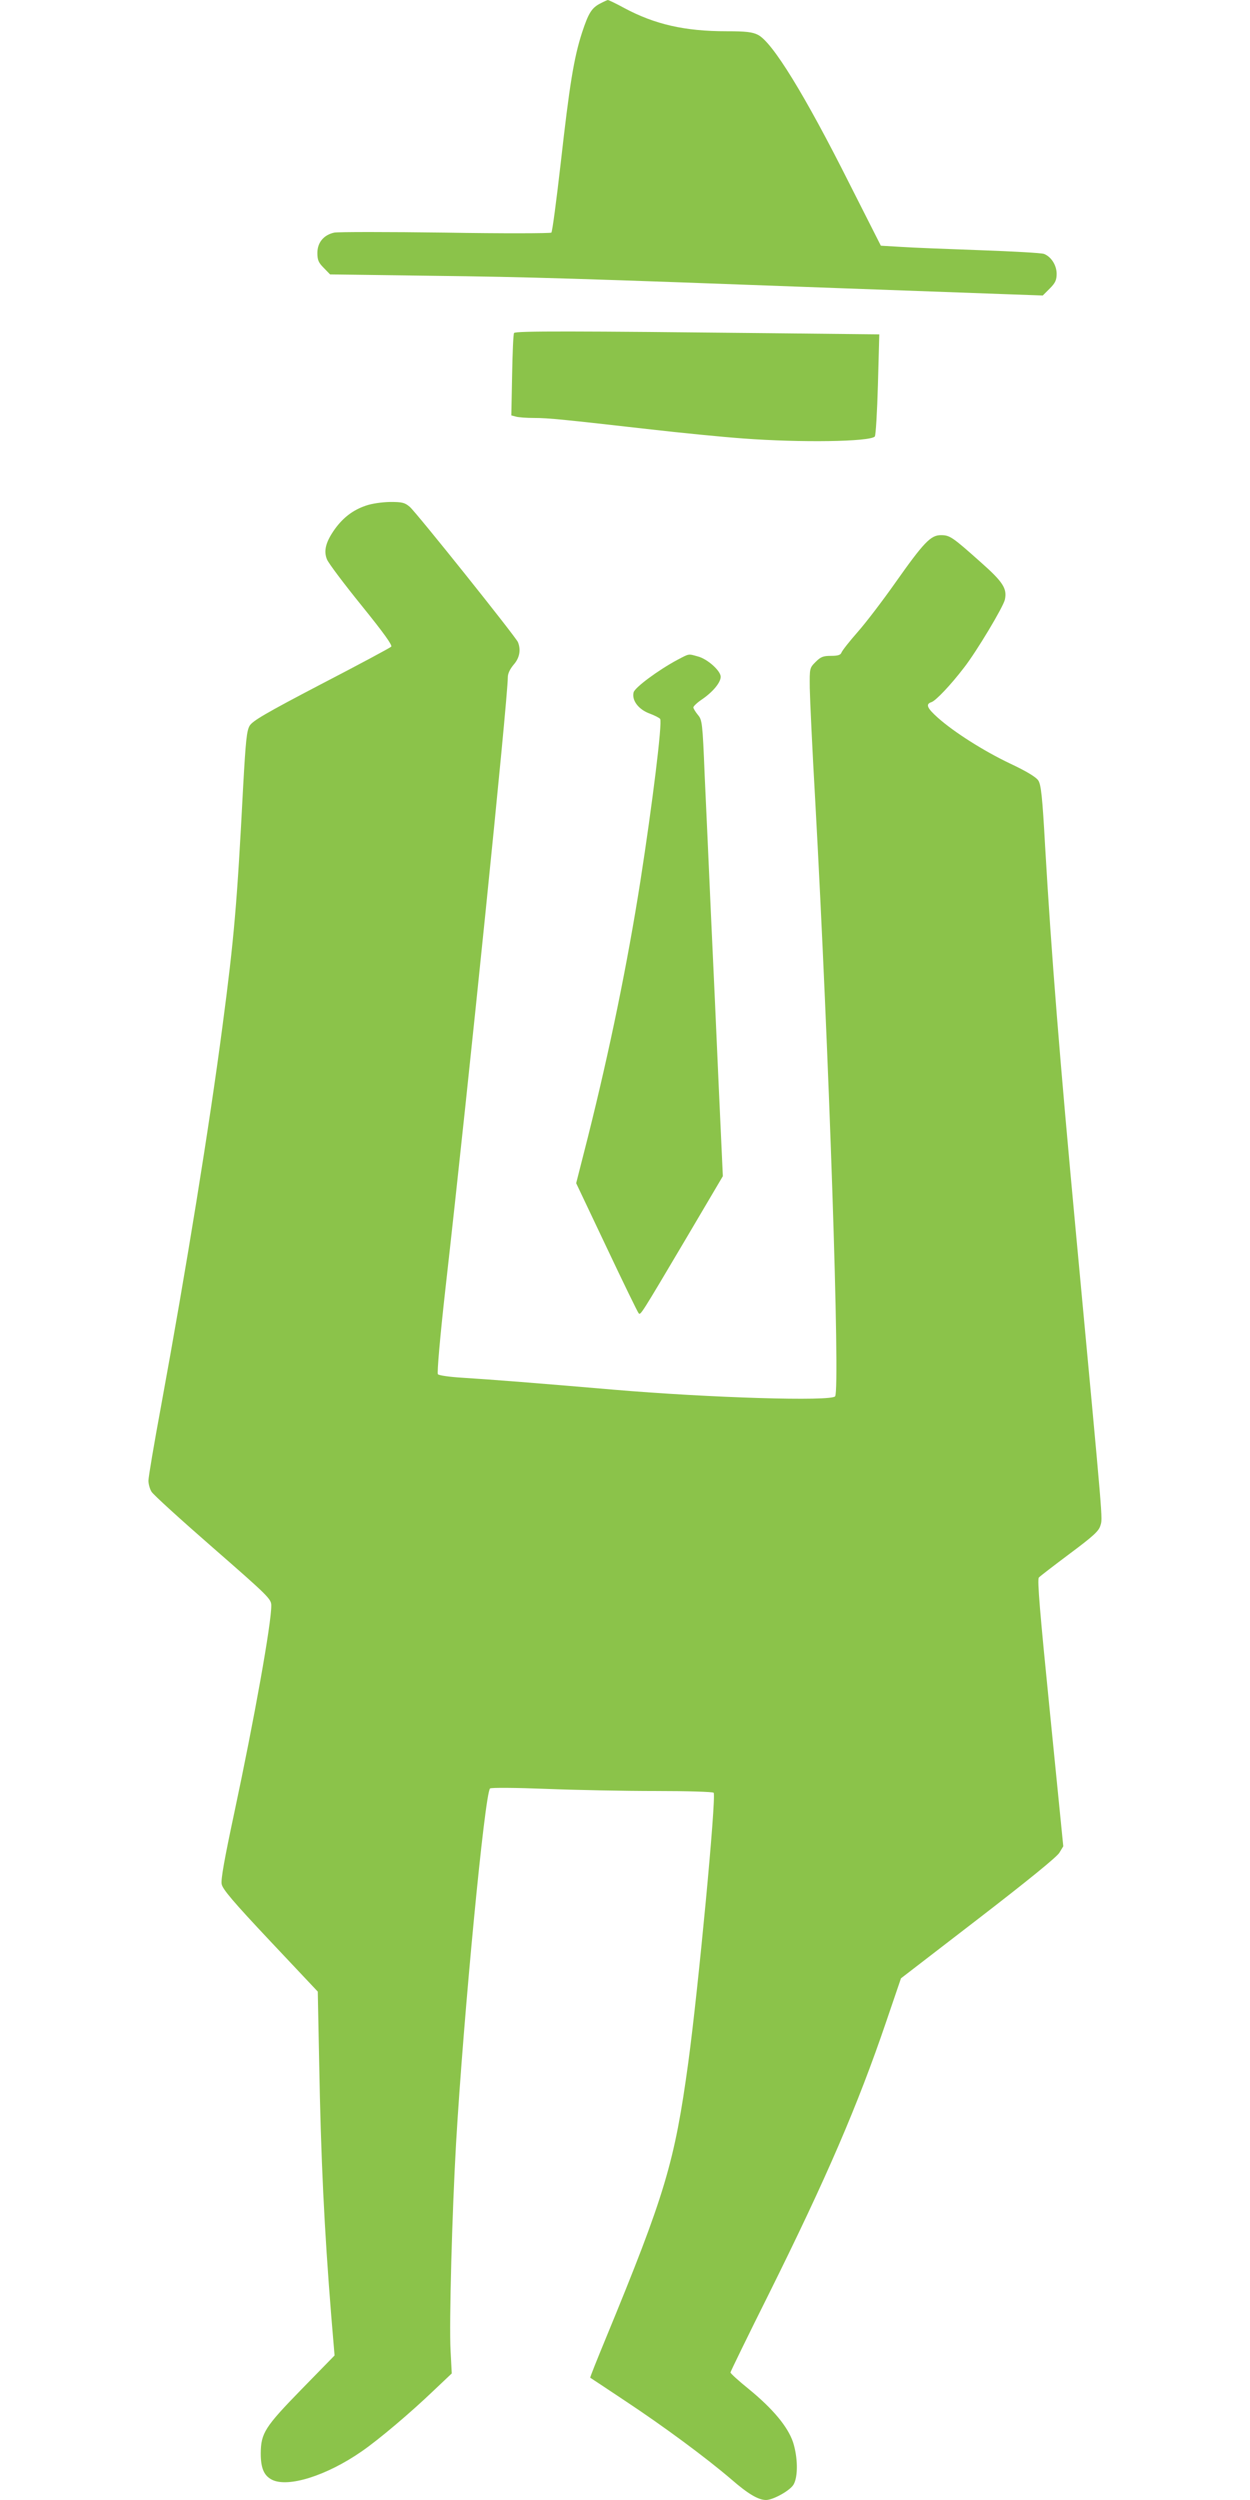 <?xml version="1.0" standalone="no"?>
<!DOCTYPE svg PUBLIC "-//W3C//DTD SVG 20010904//EN"
 "http://www.w3.org/TR/2001/REC-SVG-20010904/DTD/svg10.dtd">
<svg version="1.0" xmlns="http://www.w3.org/2000/svg"
 width="640pt" height="1280pt" viewBox="0 0 640 1280"
 preserveAspectRatio="xMidYMid meet">
<g transform="translate(0,1280) scale(0.1,-0.1)"
fill="#8bc34a" stroke="none">
<path d="M3075 12783 c-46 -23 -62 -50 -95 -150 -42 -130 -64 -267 -109 -667
-22 -192 -43 -352 -48 -357 -4 -4 -249 -5 -543 0 -294 4 -550 4 -569 0 -54
-12 -86 -51 -86 -104 0 -37 6 -50 33 -77 l32 -33 518 -7 c507 -6 752 -14 2077
-63 363 -13 749 -27 857 -31 l197 -7 36 36 c28 28 35 43 35 75 0 44 -28 88
-65 102 -13 5 -160 13 -327 19 -166 6 -349 13 -406 17 l-102 6 -160 316 c-229
456 -396 728 -470 764 -28 14 -61 18 -160 18 -214 0 -367 35 -524 119 -42 23
-80 41 -84 41 -4 -1 -20 -8 -37 -17z"/>
<path d="M2632 11095 c-4 -5 -8 -103 -10 -216 l-4 -206 23 -6 c13 -4 56 -7 94
-7 73 0 150 -8 600 -59 149 -17 360 -38 470 -46 294 -22 648 -17 674 10 5 6
12 125 16 266 l7 257 -554 6 c-1003 11 -1310 12 -1316 1z"/>
<path d="M1873 10211 c-65 -22 -115 -60 -158 -119 -47 -66 -59 -112 -41 -156
8 -20 88 -126 177 -236 114 -141 159 -204 152 -211 -6 -6 -168 -93 -359 -192
-285 -149 -351 -188 -366 -213 -15 -26 -20 -77 -33 -310 -31 -597 -46 -776
-106 -1229 -67 -510 -184 -1233 -314 -1942 -36 -194 -65 -366 -65 -384 0 -17
7 -43 16 -57 9 -15 151 -144 315 -287 283 -247 298 -262 298 -295 1 -89 -87
-581 -190 -1064 -49 -230 -69 -339 -64 -363 5 -26 58 -89 249 -292 l243 -258
7 -354 c9 -505 26 -857 62 -1306 l17 -203 -168 -172 c-189 -194 -209 -225
-210 -329 0 -75 16 -114 57 -135 82 -42 280 20 460 145 87 60 249 197 367 310
l94 89 -6 115 c-8 141 8 713 28 1062 39 665 147 1791 174 1818 5 5 132 4 285
-2 152 -6 406 -11 565 -11 161 0 292 -4 295 -9 14 -22 -79 -1006 -130 -1381
-70 -511 -118 -674 -423 -1414 -45 -109 -81 -199 -79 -200 2 -1 82 -54 178
-118 198 -131 413 -290 544 -402 86 -75 139 -106 178 -106 36 0 123 48 141 79
24 41 22 141 -3 218 -27 79 -103 170 -225 270 -52 42 -95 81 -95 86 0 4 89
187 198 405 294 592 453 961 599 1390 l76 223 396 305 c253 195 403 317 415
338 l20 33 -68 682 c-52 518 -66 685 -57 694 6 7 78 62 158 122 122 91 149
116 157 144 12 41 17 -26 -124 1486 -84 900 -127 1439 -159 1992 -14 255 -21
316 -35 337 -11 17 -60 47 -143 86 -137 65 -289 162 -371 235 -56 50 -64 70
-33 80 22 7 99 88 167 177 64 82 201 311 209 348 12 56 -9 90 -122 190 -148
132 -160 140 -206 140 -52 0 -88 -38 -234 -245 -62 -88 -147 -200 -191 -250
-43 -49 -81 -97 -84 -107 -5 -12 -19 -16 -54 -16 -39 0 -52 -5 -78 -31 -31
-31 -31 -32 -30 -134 1 -56 13 -316 28 -577 71 -1291 128 -3006 102 -3049 -17
-27 -643 -8 -1136 34 -372 32 -627 52 -772 61 -67 4 -122 12 -126 18 -5 6 11
192 39 441 120 1061 319 3018 319 3127 0 20 11 42 30 65 30 34 38 75 22 115
-11 27 -521 665 -554 693 -26 22 -39 25 -101 25 -42 -1 -93 -8 -124 -19z"/>
<path d="M3469 9422 c-99 -53 -219 -142 -225 -167 -10 -41 25 -87 81 -108 27
-10 52 -23 55 -28 12 -18 -40 -437 -101 -829 -67 -426 -157 -865 -269 -1312
l-60 -236 156 -329 c85 -180 159 -332 164 -337 10 -10 9 -12 244 385 l187 317
-21 458 c-11 253 -29 650 -40 884 -10 234 -25 553 -32 709 -11 273 -13 285
-35 311 -13 16 -23 33 -23 38 0 6 20 25 44 41 57 39 96 87 96 116 0 30 -67 91
-117 104 -50 14 -43 15 -104 -17z"/>
</g>
</svg>
